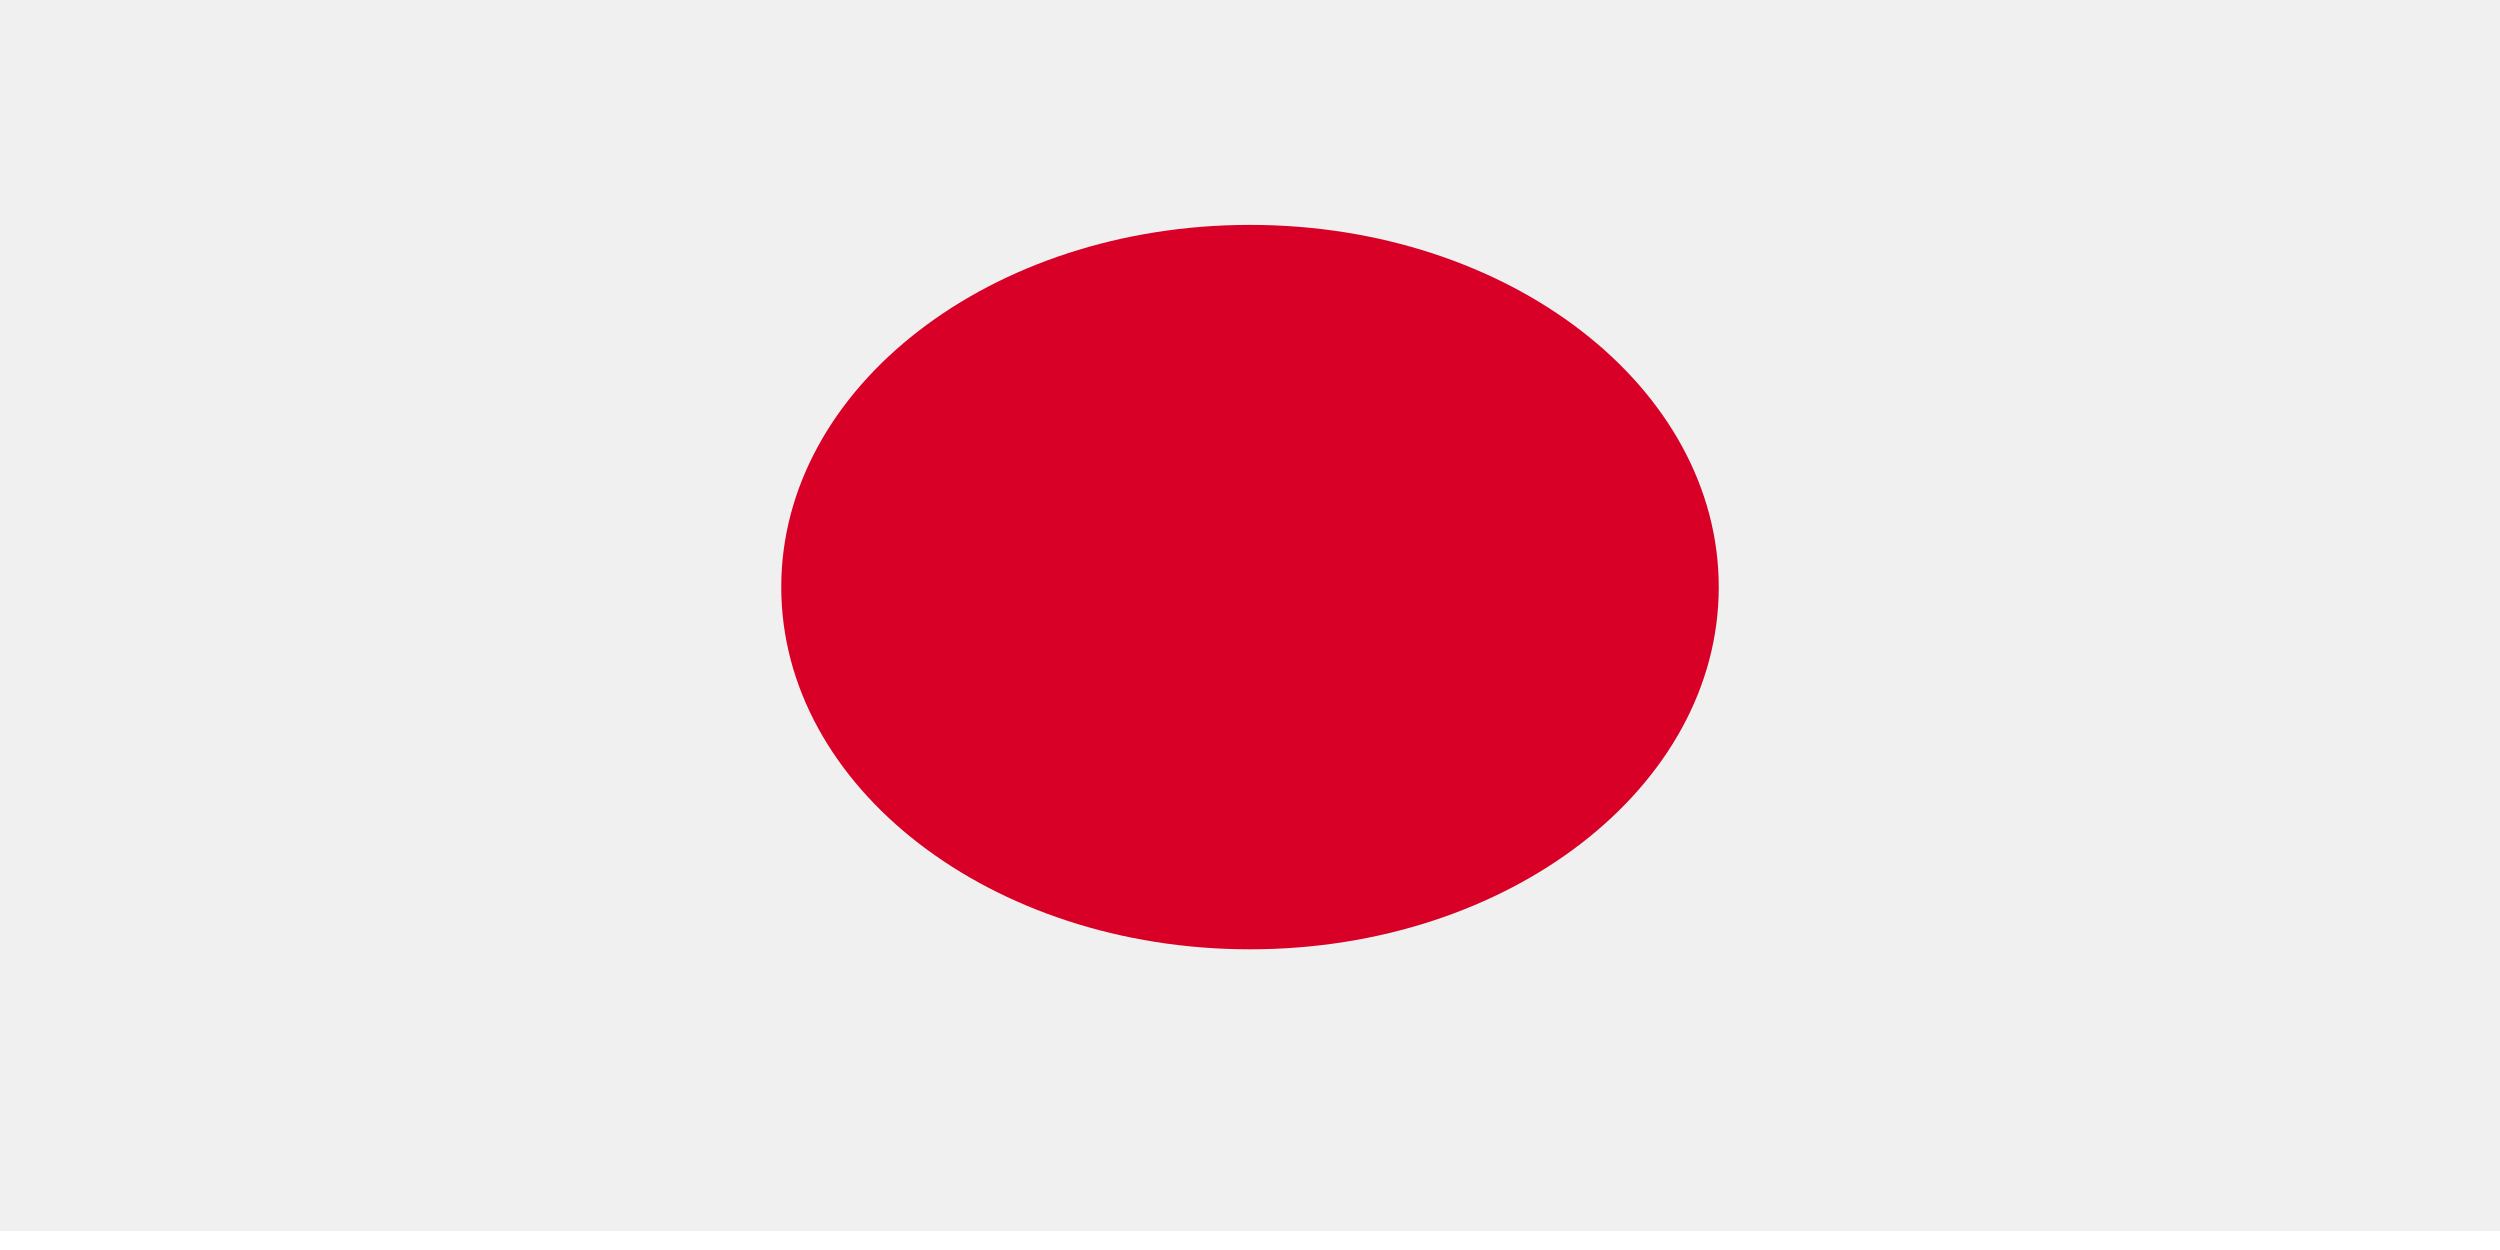 <?xml version="1.0" encoding="UTF-8"?> <svg xmlns="http://www.w3.org/2000/svg" width="66" height="33" viewBox="0 0 66 33" fill="none"><rect x="0" y="0" width="66" height="33" fill="#333333" stroke="none"/><g clip-path="url(#clip0_218_2)"><rect width="66" height="33" fill="white"></rect><path d="M66 -1.5H0V32.5H66V-1.5Z" fill="#F0F0F0"></path><path d="M33 25.062C39.834 25.062 45.375 20.781 45.375 15.499C45.375 10.218 39.834 5.937 33 5.937C26.166 5.937 20.625 10.218 20.625 15.499C20.625 20.781 26.166 25.062 33 25.062Z" fill="#D80027"></path></g><defs><clipPath id="clip0_218_2"><rect width="66" height="33" fill="white"></rect></clipPath></defs></svg> 